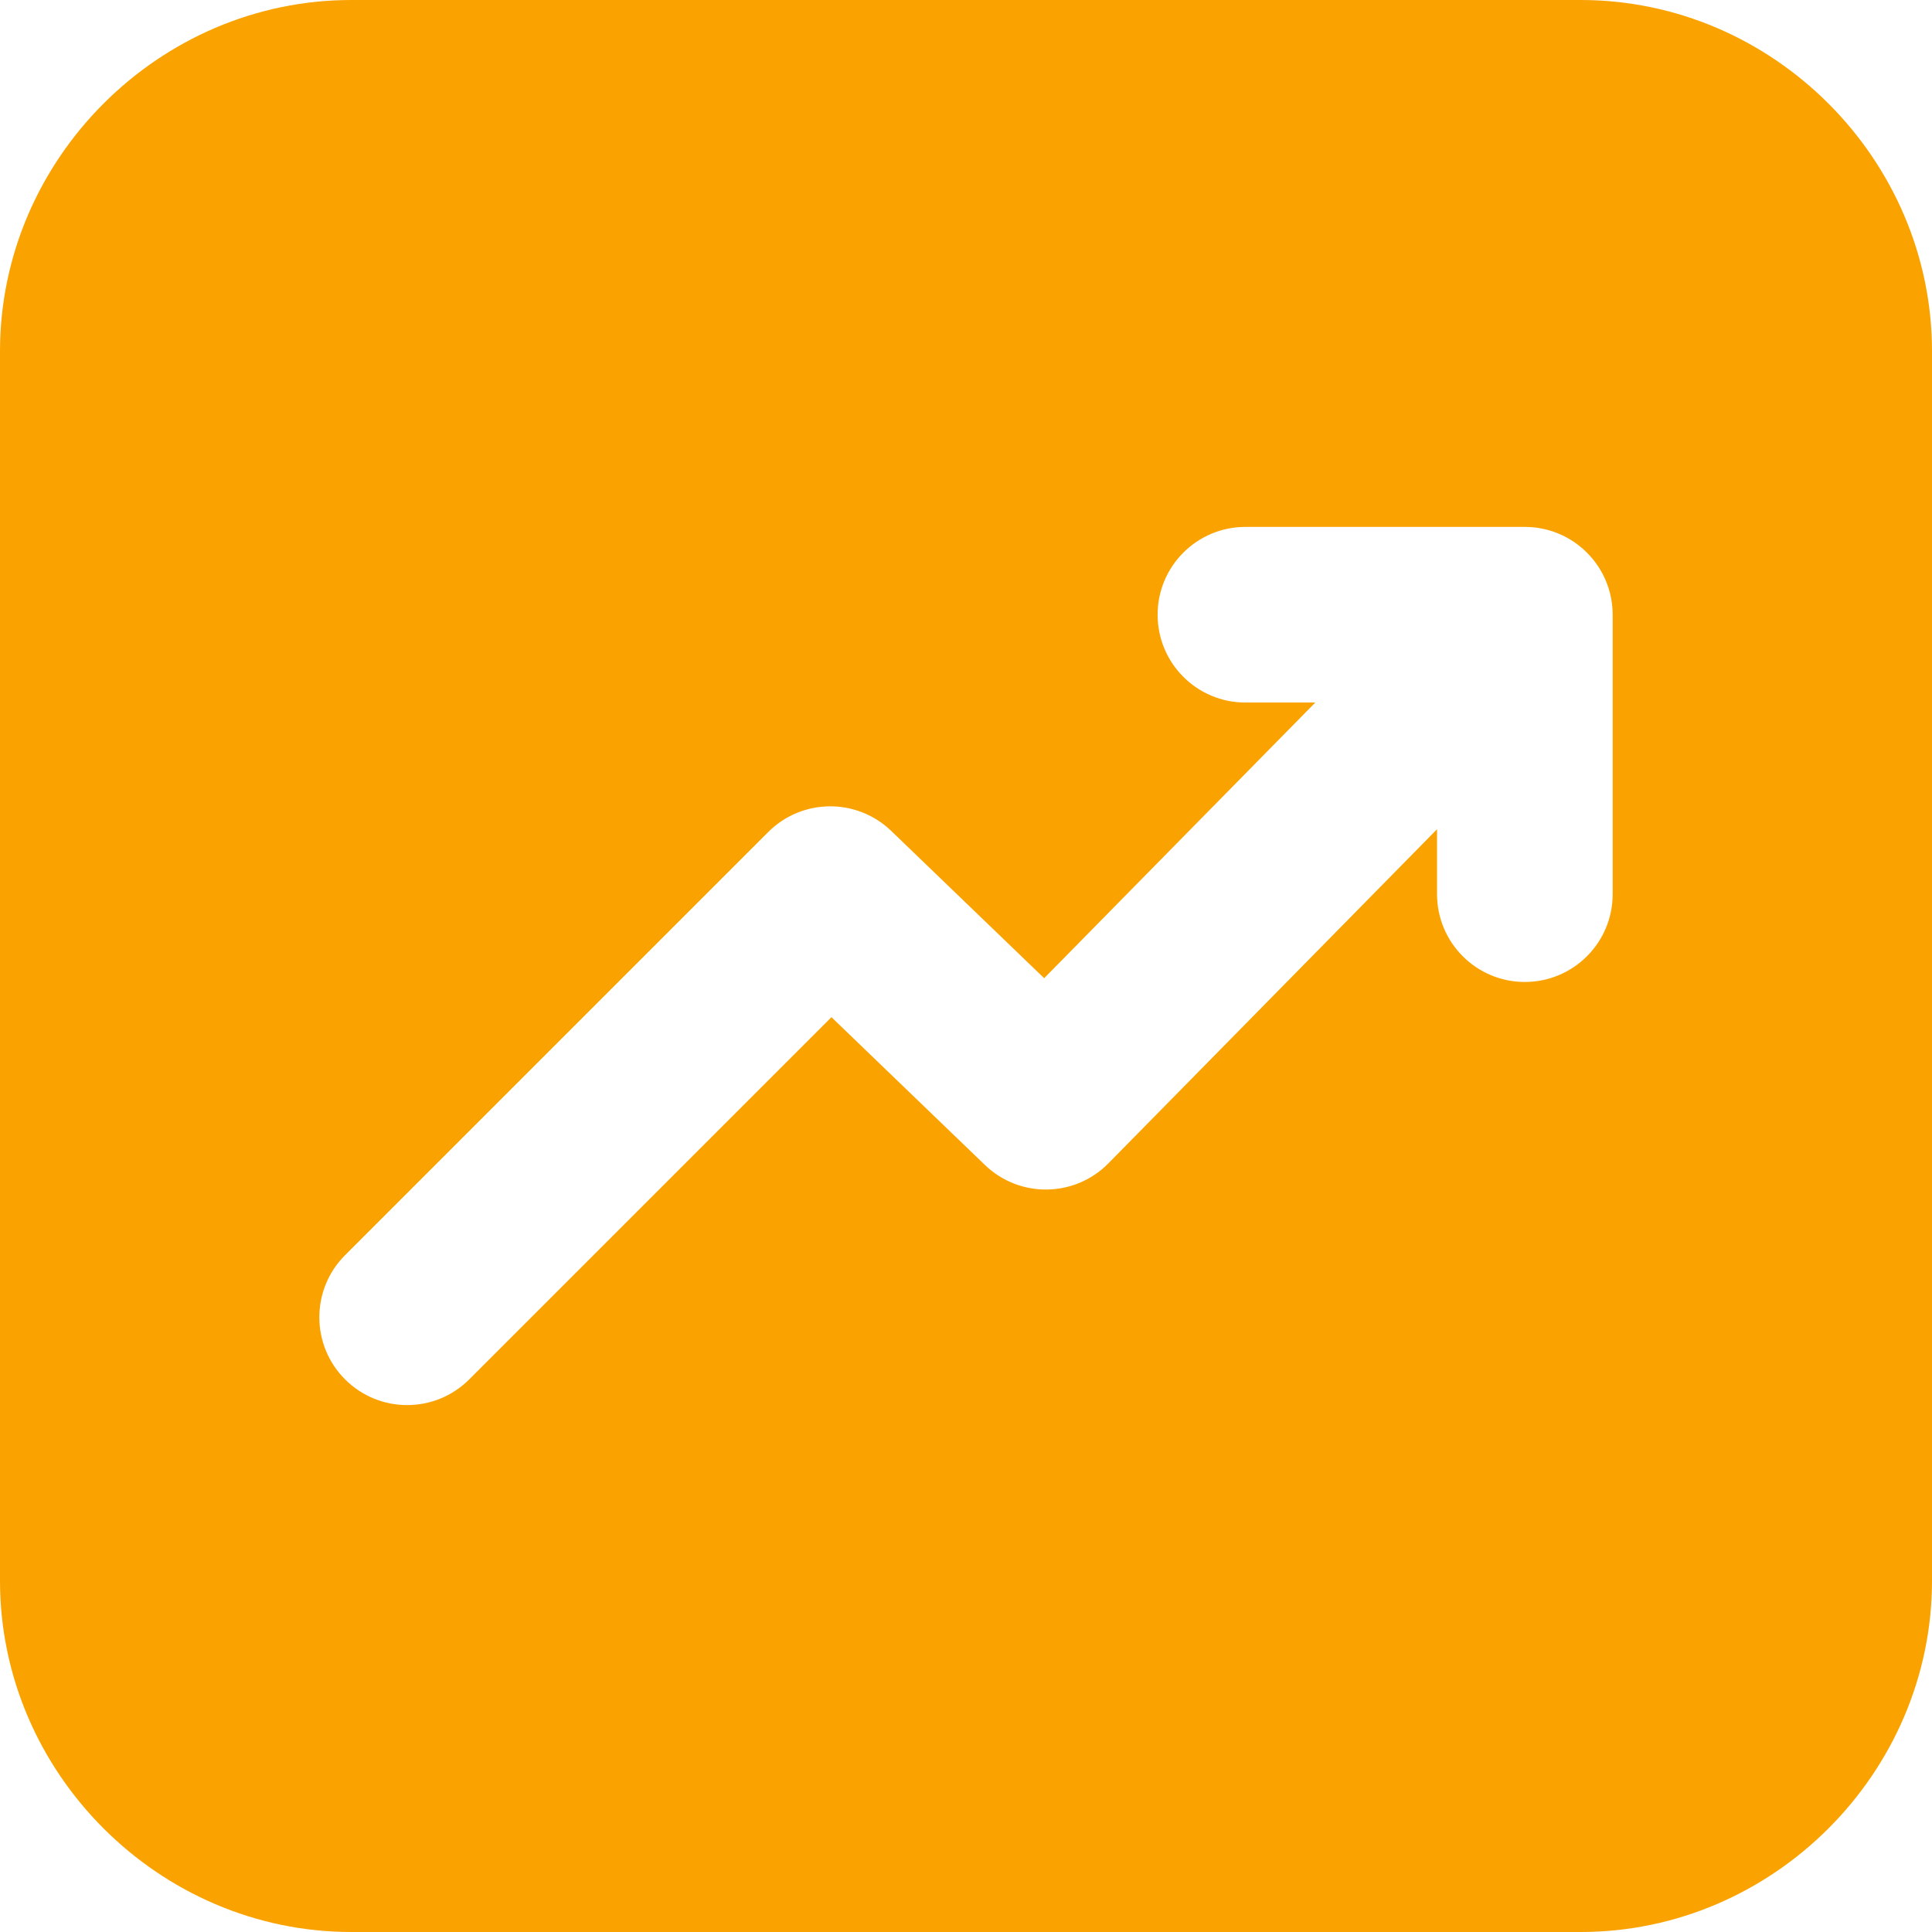 <?xml version="1.0" encoding="UTF-8"?> <svg xmlns="http://www.w3.org/2000/svg" width="512" height="512" viewBox="0 0 512 512" fill="none"><path fill-rule="evenodd" clip-rule="evenodd" d="M93.091 0C42.155 0 0 42.154 0 93.09V418.909C0 469.846 42.155 512 93.091 512H418.91C469.846 512 512.001 469.846 512.001 418.909V93.09C512 42.154 469.846 0 418.909 0L93.091 0ZM348.565 186.182L276.713 259.23L236.176 220.195C227.042 211.398 212.545 211.535 203.577 220.502L91.445 332.635C82.356 341.723 82.356 356.459 91.445 365.547C100.533 374.635 115.269 374.635 124.357 365.547L220.342 269.563L261.014 308.731C270.204 317.58 284.803 317.382 293.749 308.287L380.829 219.755V236.958C380.829 249.812 391.248 260.231 404.101 260.231C416.955 260.231 427.374 249.812 427.374 236.958V162.909C427.374 158.964 426.392 155.247 424.66 151.991C423.987 150.728 423.192 149.514 422.272 148.368C421.132 146.943 419.824 145.655 418.383 144.533C416.973 143.433 415.465 142.519 413.894 141.791C410.918 140.408 407.599 139.636 404.1 139.636H330.051C317.198 139.636 306.779 150.056 306.779 162.908C306.779 175.761 317.198 186.181 330.051 186.181L348.565 186.182Z" fill="#FAA200"></path></svg> 
